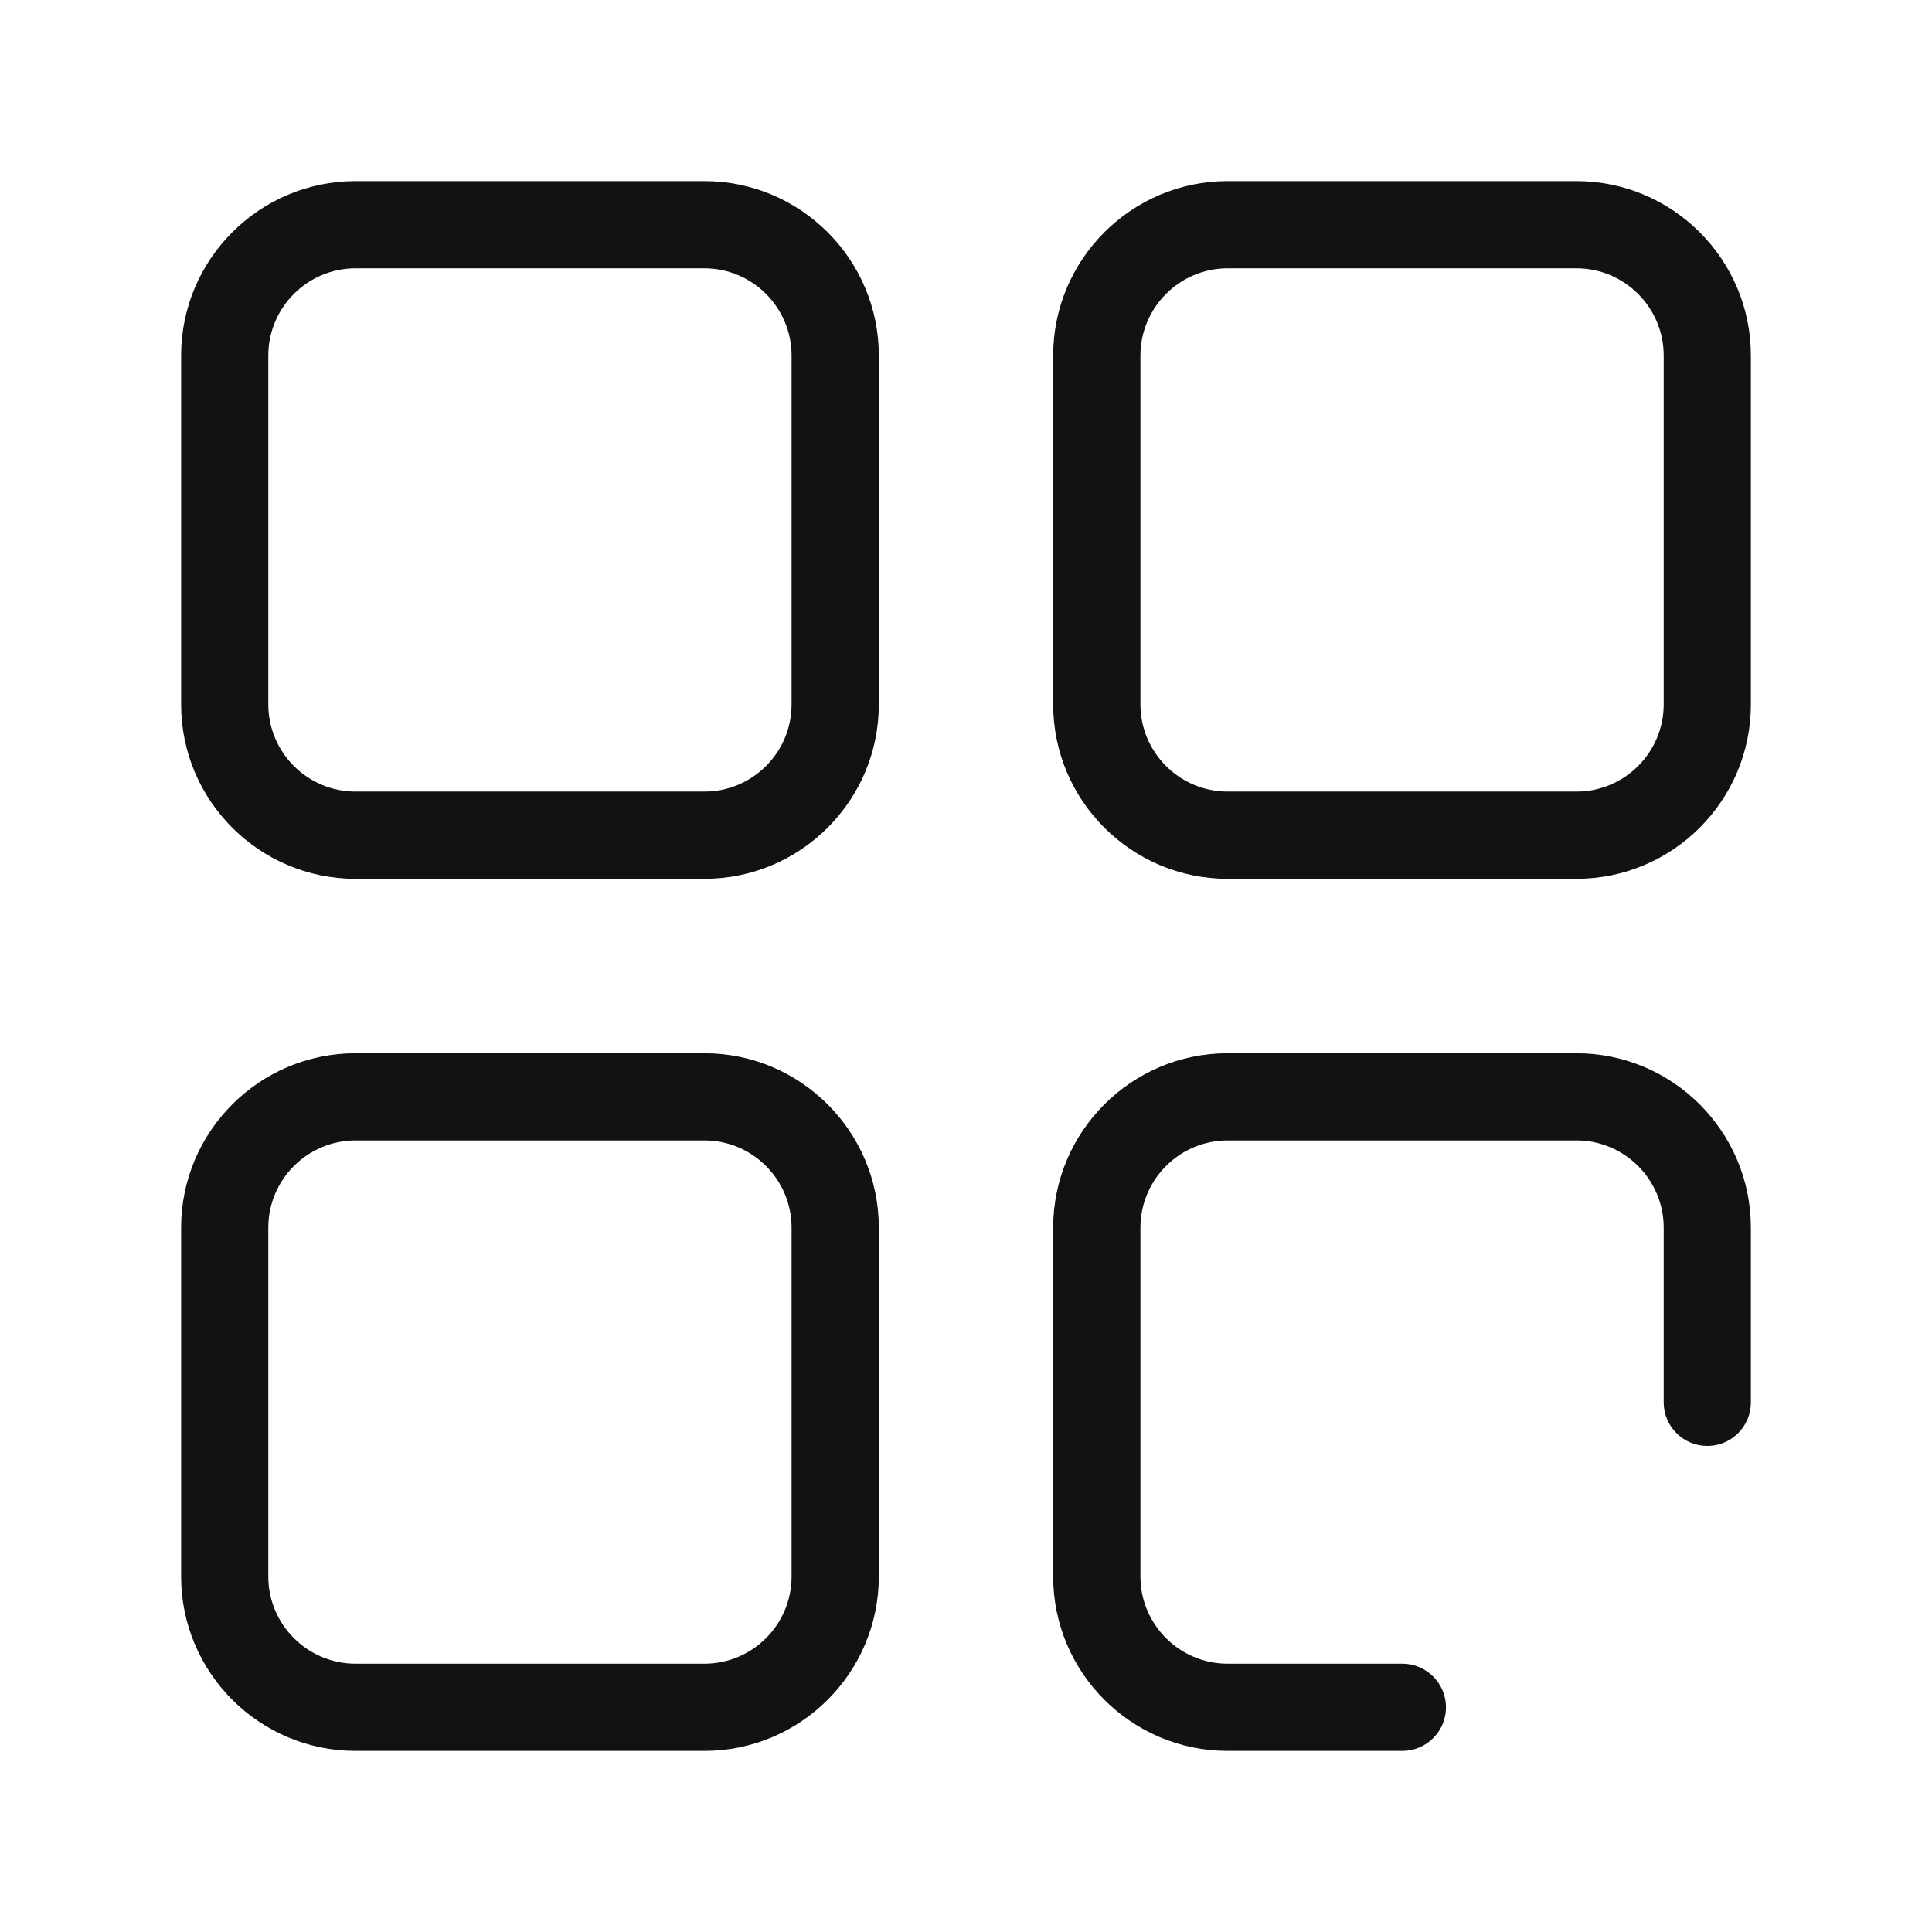 <svg width="32" height="32" viewBox="0 0 32 32" fill="none" xmlns="http://www.w3.org/2000/svg">
<g id="fi_17682769">
<path id="Vector" d="M11.667 14.556H5.889C4.296 14.556 3 13.261 3 11.667V5.889C3 4.296 4.296 3 5.889 3H11.667C13.26 3 14.556 4.296 14.556 5.889V11.667C14.556 13.261 13.26 14.556 11.667 14.556ZM13.111 5.889C13.111 5.093 12.463 4.444 11.667 4.444H5.889C5.093 4.444 4.444 5.093 4.444 5.889V11.667C4.444 12.464 5.093 13.111 5.889 13.111H11.667C12.463 13.111 13.111 12.464 13.111 11.667V5.889ZM11.667 29H5.889C4.296 29 3 27.705 3 26.112V20.334C3 18.741 4.296 17.445 5.889 17.445H11.667C13.26 17.445 14.556 18.741 14.556 20.334V26.112C14.556 27.706 13.26 29 11.667 29ZM13.111 20.334C13.111 19.537 12.463 18.889 11.667 18.889H5.889C5.093 18.889 4.444 19.537 4.444 20.334V26.112C4.444 26.909 5.093 27.556 5.889 27.556H11.667C12.463 27.556 13.111 26.909 13.111 26.112V20.334ZM28.279 23.949C27.88 23.949 27.556 23.627 27.556 23.228V20.334C27.556 19.537 26.907 18.889 26.111 18.889H20.333C19.538 18.889 18.889 19.537 18.889 20.334V26.112C18.889 26.909 19.538 27.556 20.333 27.556H23.228C23.626 27.556 23.95 27.881 23.95 28.279C23.95 28.677 23.626 29 23.228 29H20.333C18.741 29 17.444 27.705 17.444 26.112V20.334C17.444 18.741 18.741 17.445 20.333 17.445H26.111C27.704 17.445 29 18.741 29 20.334V23.228C29 23.627 28.677 23.949 28.279 23.949ZM26.111 14.556H20.333C18.741 14.556 17.444 13.261 17.444 11.667V5.889C17.444 4.296 18.741 3 20.333 3H26.111C27.704 3 29 4.296 29 5.889V11.667C29 13.261 27.704 14.556 26.111 14.556ZM27.556 5.889C27.556 5.093 26.907 4.444 26.111 4.444H20.333C19.538 4.444 18.889 5.093 18.889 5.889V11.667C18.889 12.464 19.538 13.111 20.333 13.111H26.111C26.907 13.111 27.556 12.464 27.556 11.667V5.889Z" fill="#121212"/>
</g>
</svg>
